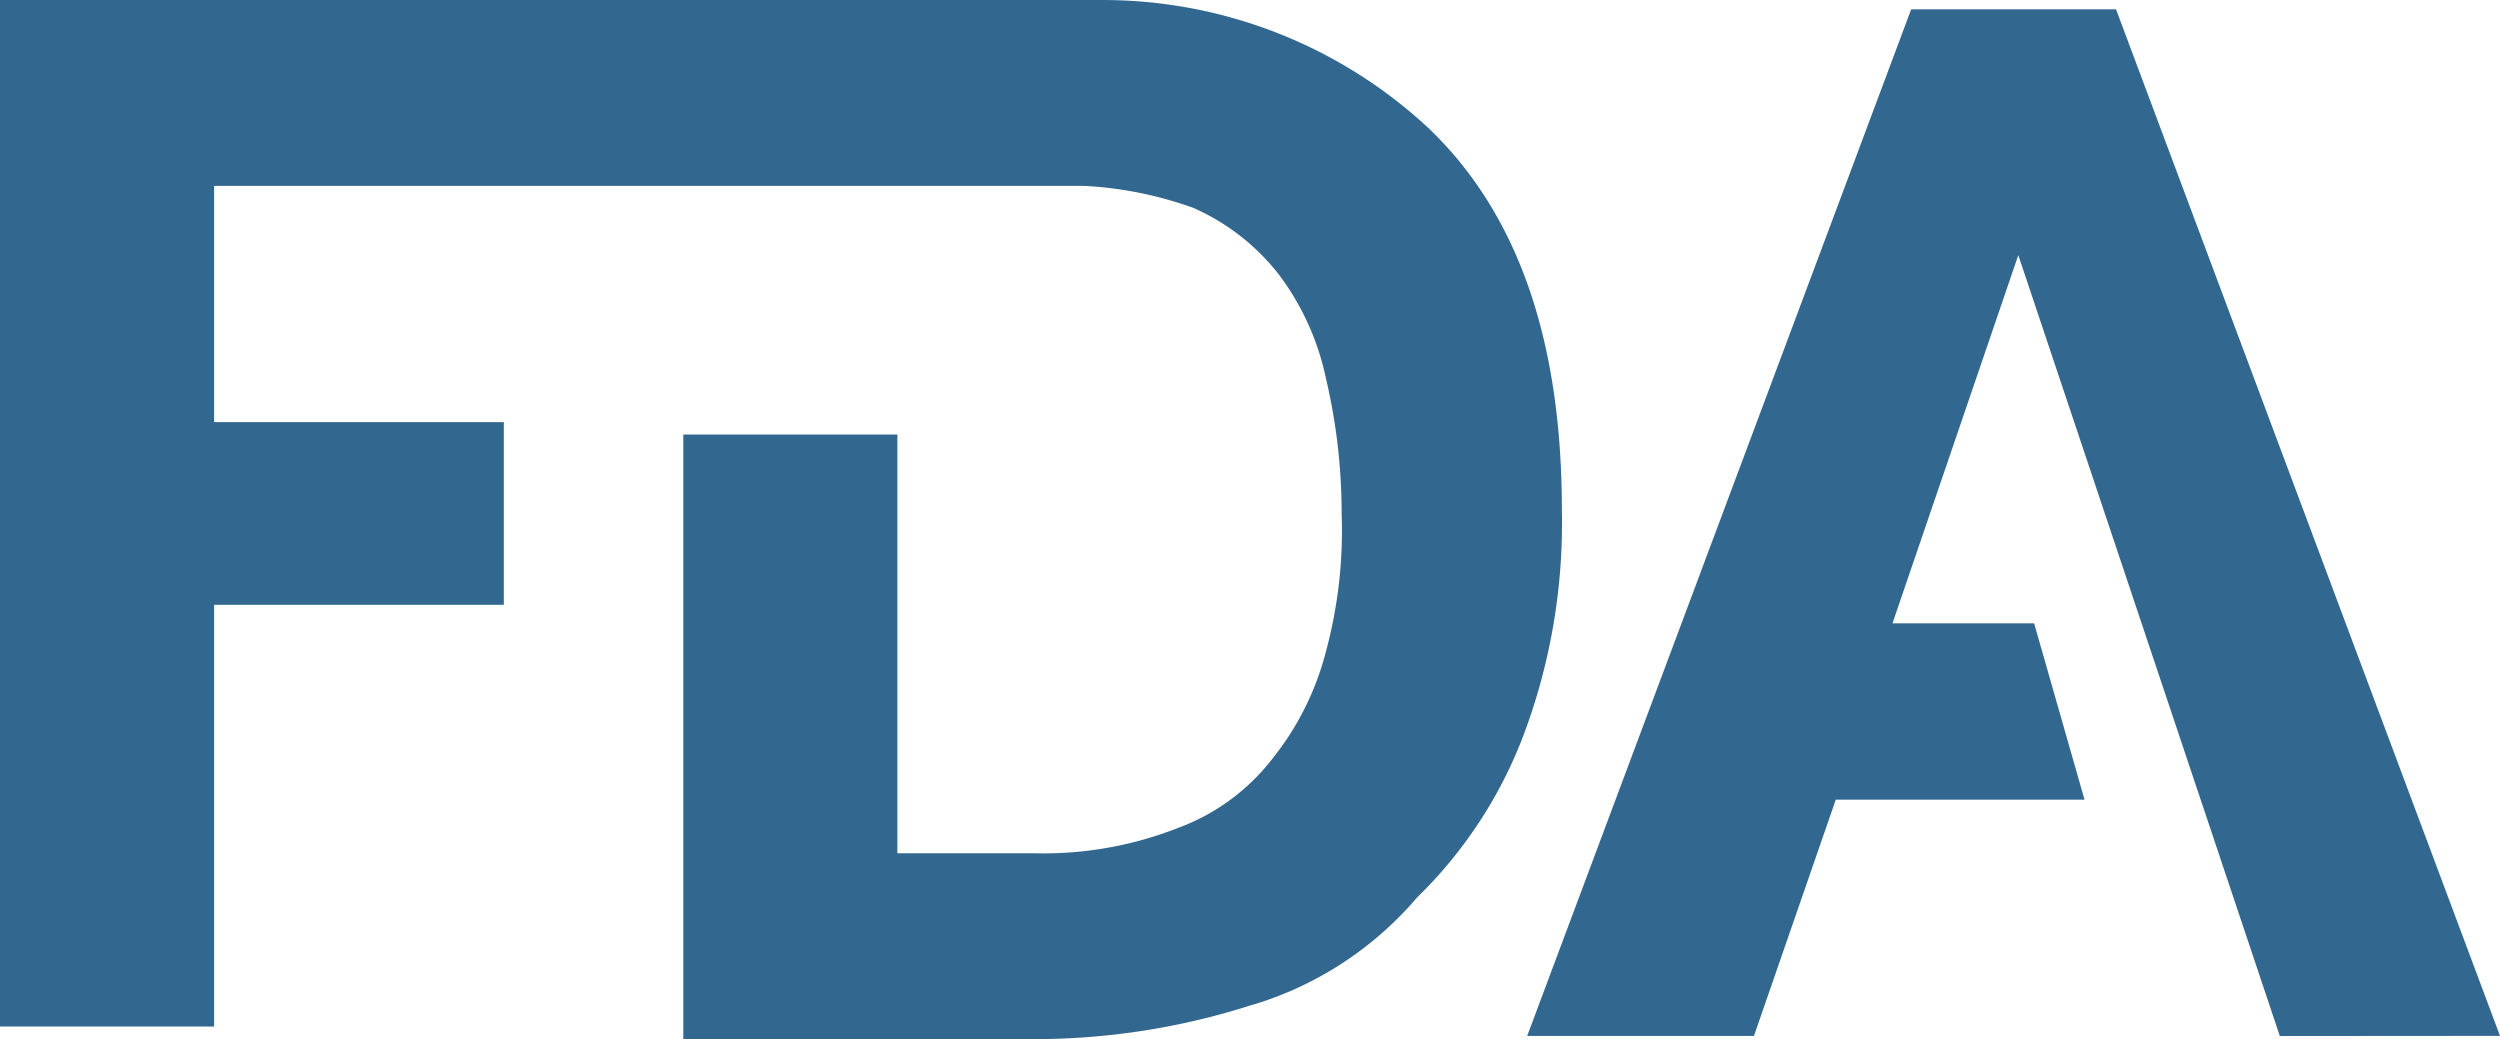 <svg xmlns="http://www.w3.org/2000/svg" width="76.178" height="31.663" viewBox="0 0 76.178 31.663">
  <path id="Path_15512" data-name="Path 15512" d="M69.469,31.568,61.5,7.773,57.666,18.992h4.316l1.536,5.374h-7.58l-2.494,7.2H46.535L58.236.283h6.242l11.7,31.28Zm-31.281-.961a21.607,21.607,0,0,1-6.814,1.055H20.821V13.24h6.523V26h4.223a11.2,11.2,0,0,0,4.317-.768,6.452,6.452,0,0,0,2.885-2.111A8.66,8.66,0,0,0,40.4,19.863a14.135,14.135,0,0,0,.481-4.223,17.944,17.944,0,0,0-.481-4.125,7.99,7.99,0,0,0-1.443-3.166,6.783,6.783,0,0,0-2.59-2.014,11.565,11.565,0,0,0-3.359-.673H6.524v7.2h8.828v5.565H6.524V31.278H0V0H33.583a14.558,14.558,0,0,1,9.979,3.935c2.686,2.59,4.03,6.429,4.03,11.611a18.387,18.387,0,0,1-1.153,6.814,13.653,13.653,0,0,1-3.261,4.988,10.586,10.586,0,0,1-4.984,3.262" transform="translate(0 0.001)" fill="#32678f"/>
</svg>
